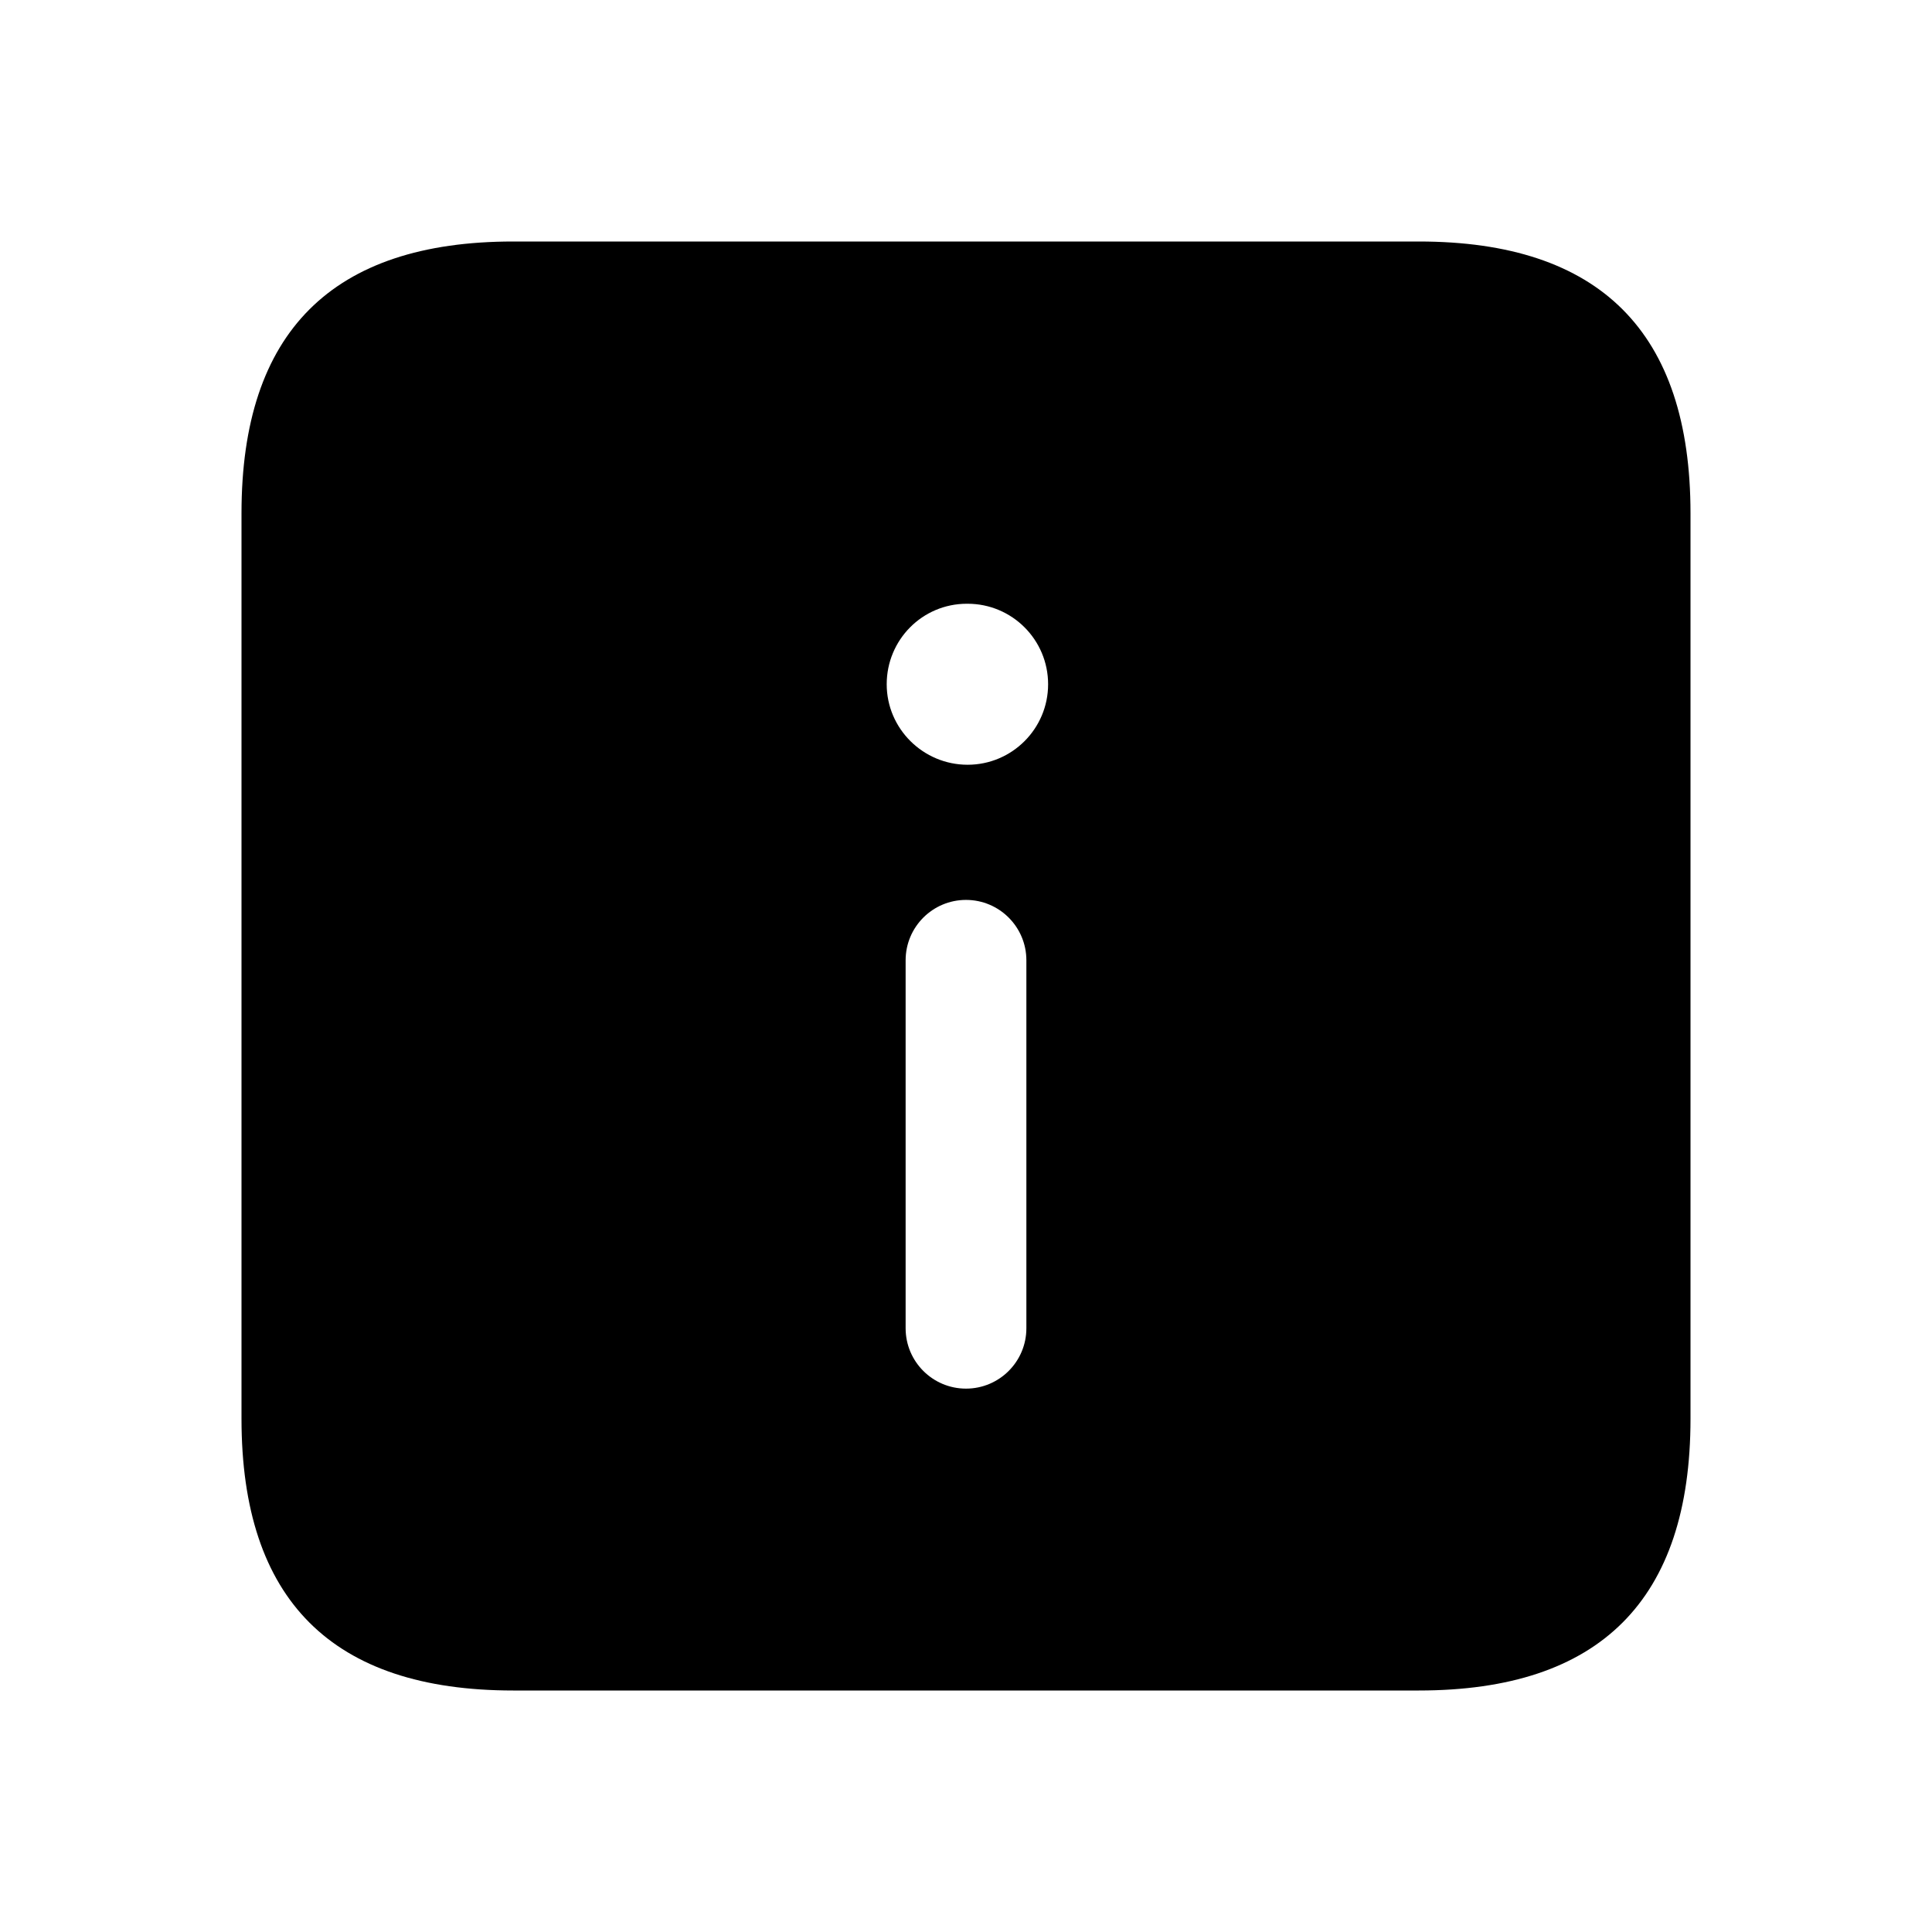 <svg width="24" height="24" viewBox="0 0 24 24" fill="none" xmlns="http://www.w3.org/2000/svg">
<path d="M17.625 3H6.375C4.125 3 3 4.125 3 6.375V17.625C3 19.875 4.125 21 6.375 21H17.625C19.875 21 21 19.875 21 17.625V6.375C21 4.125 19.875 3 17.625 3ZM12.75 16.5C12.75 16.914 12.414 17.25 12 17.25C11.586 17.25 11.25 16.914 11.25 16.5V11.929C11.25 11.515 11.586 11.179 12 11.179C12.414 11.179 12.75 11.515 12.75 11.929V16.5ZM12.02 9.5C11.468 9.5 11.015 9.052 11.015 8.5C11.015 7.948 11.458 7.5 12.01 7.5H12.02C12.573 7.5 13.02 7.948 13.02 8.5C13.02 9.052 12.572 9.5 12.02 9.5Z" fill="black"/>
</svg>
